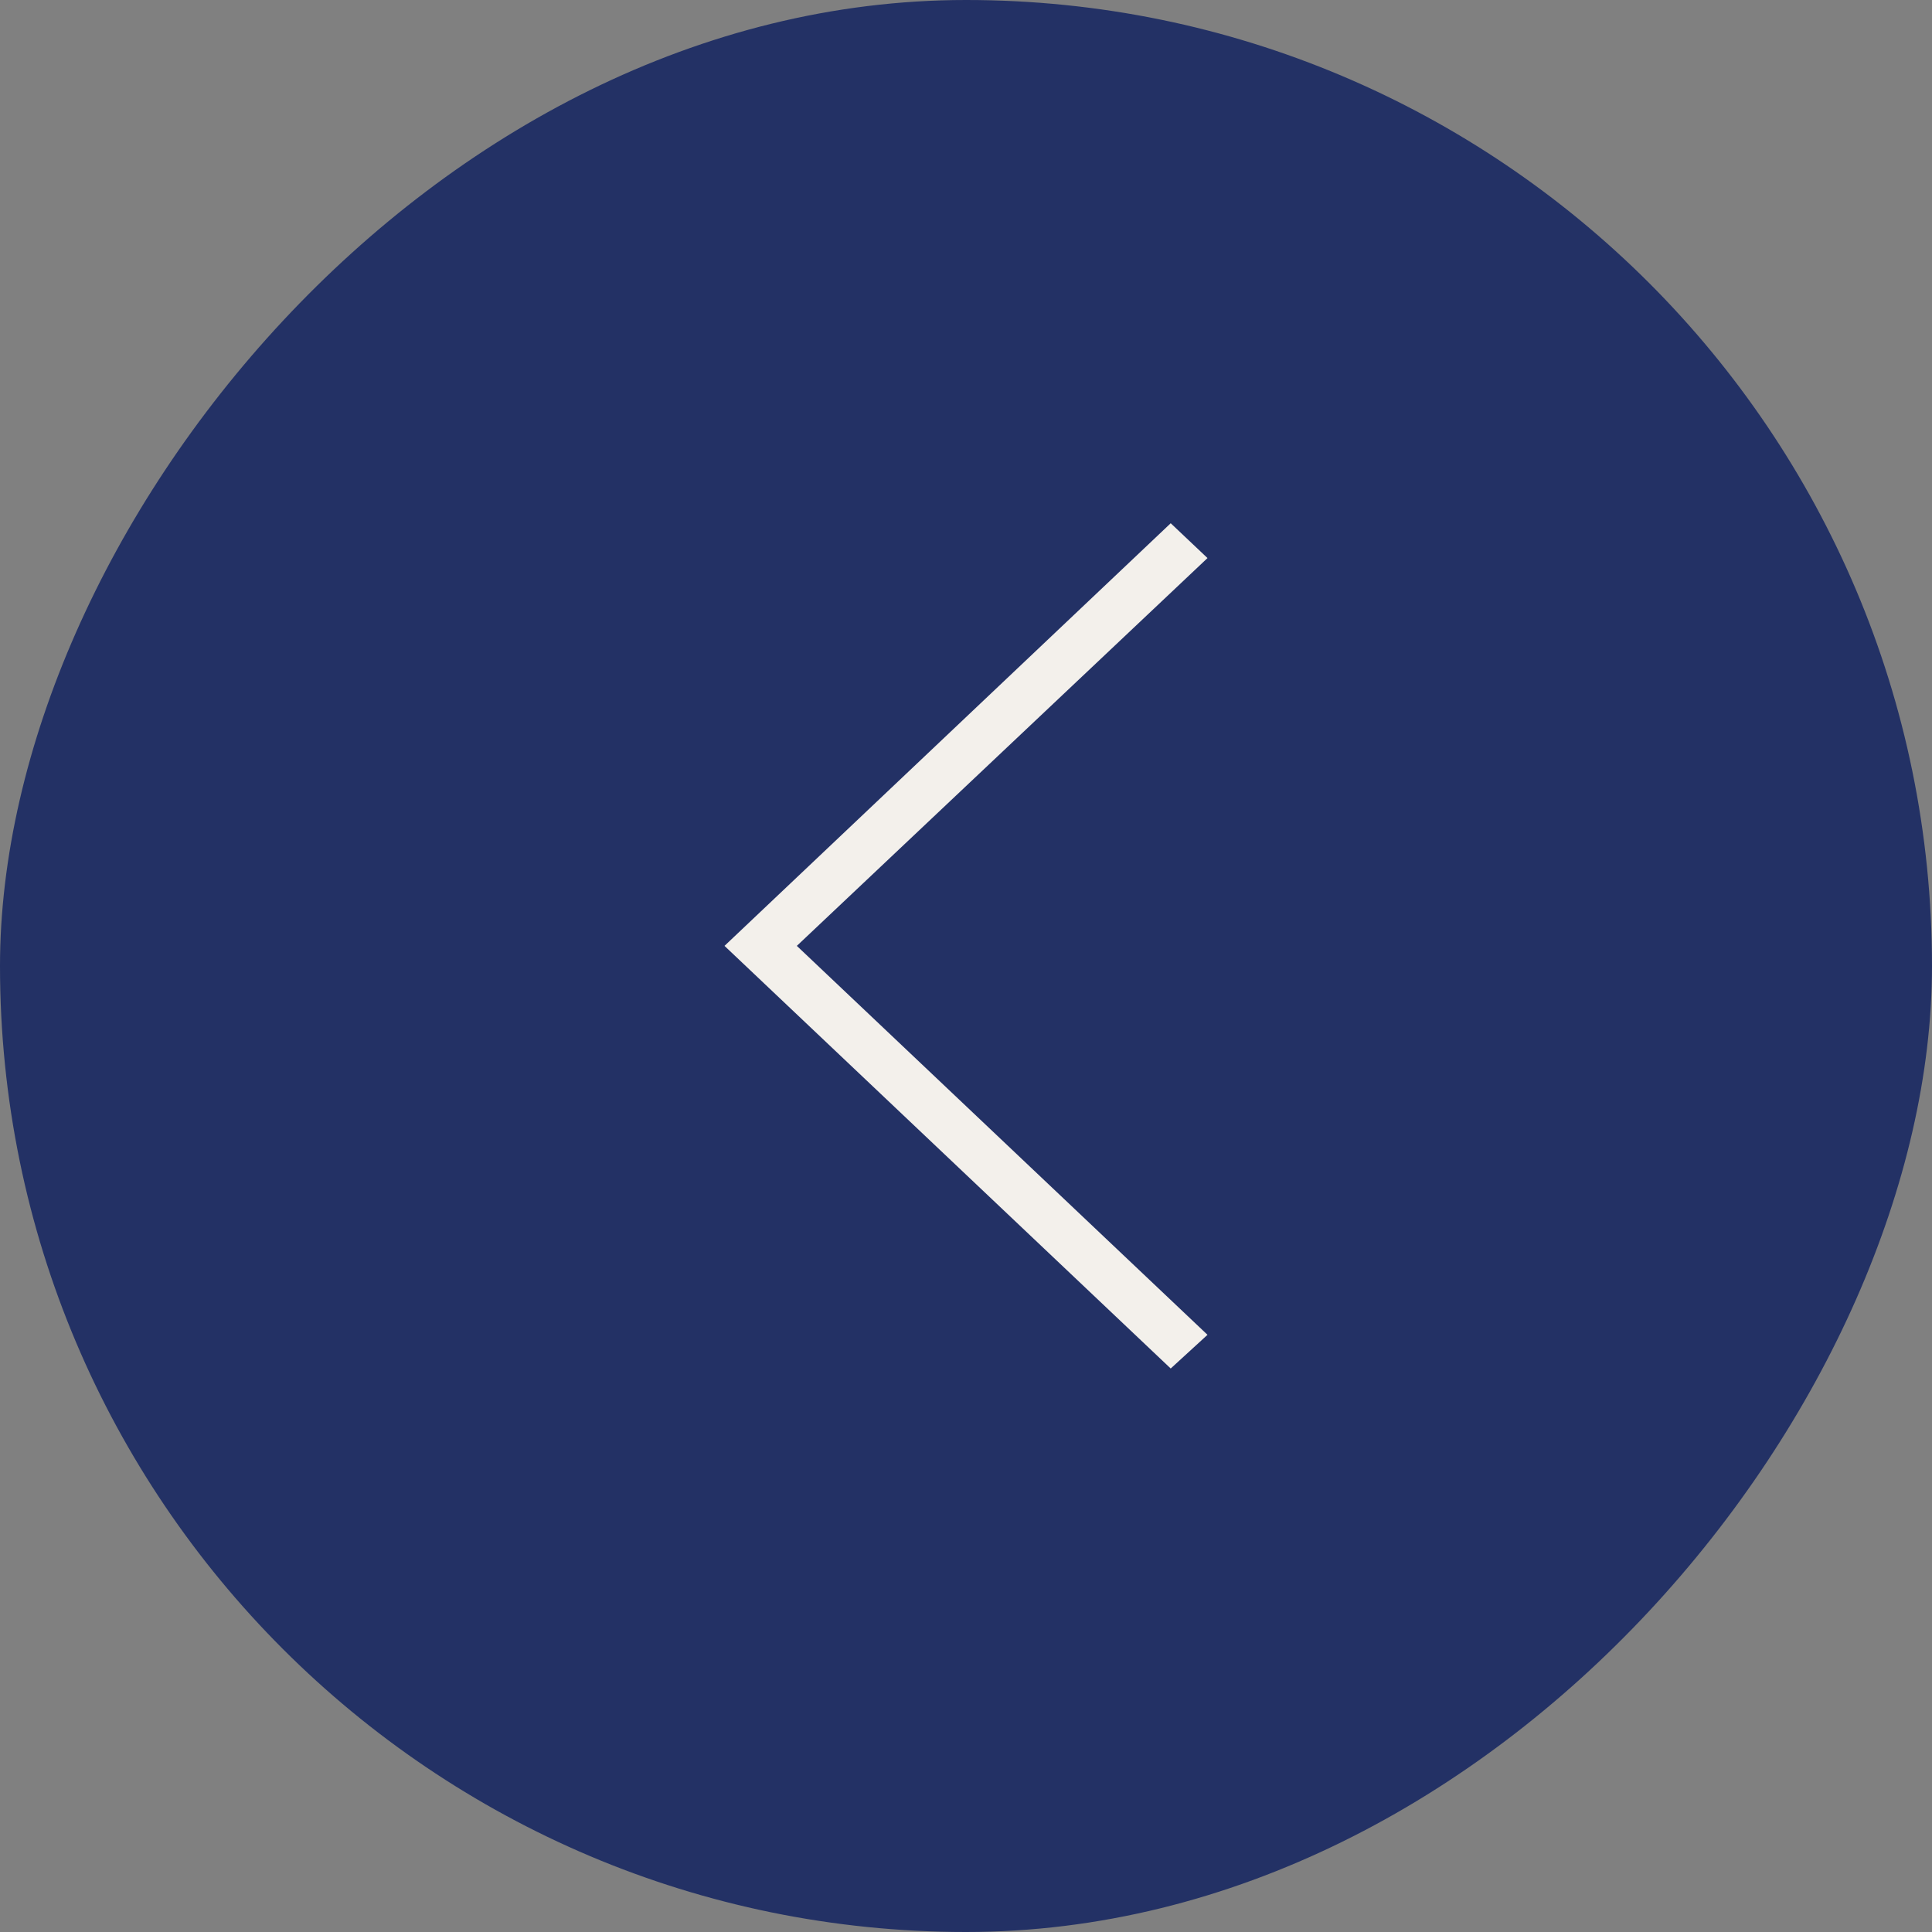 <?xml version="1.0" encoding="UTF-8"?> <svg xmlns="http://www.w3.org/2000/svg" width="48" height="48" viewBox="0 0 48 48" fill="none"><rect x="0" y="0" width="48" height="48" fill="#808080" stroke="none"/><rect width="48" height="48" rx="24" transform="matrix(-1 0 0 1 48 0)" fill="#233165"></rect><path d="M29.086 34L30 33.163L19.797 23.5L30 13.865L29.086 13L18 23.5L29.086 34Z" fill="#F3F0EB"></path></svg> 